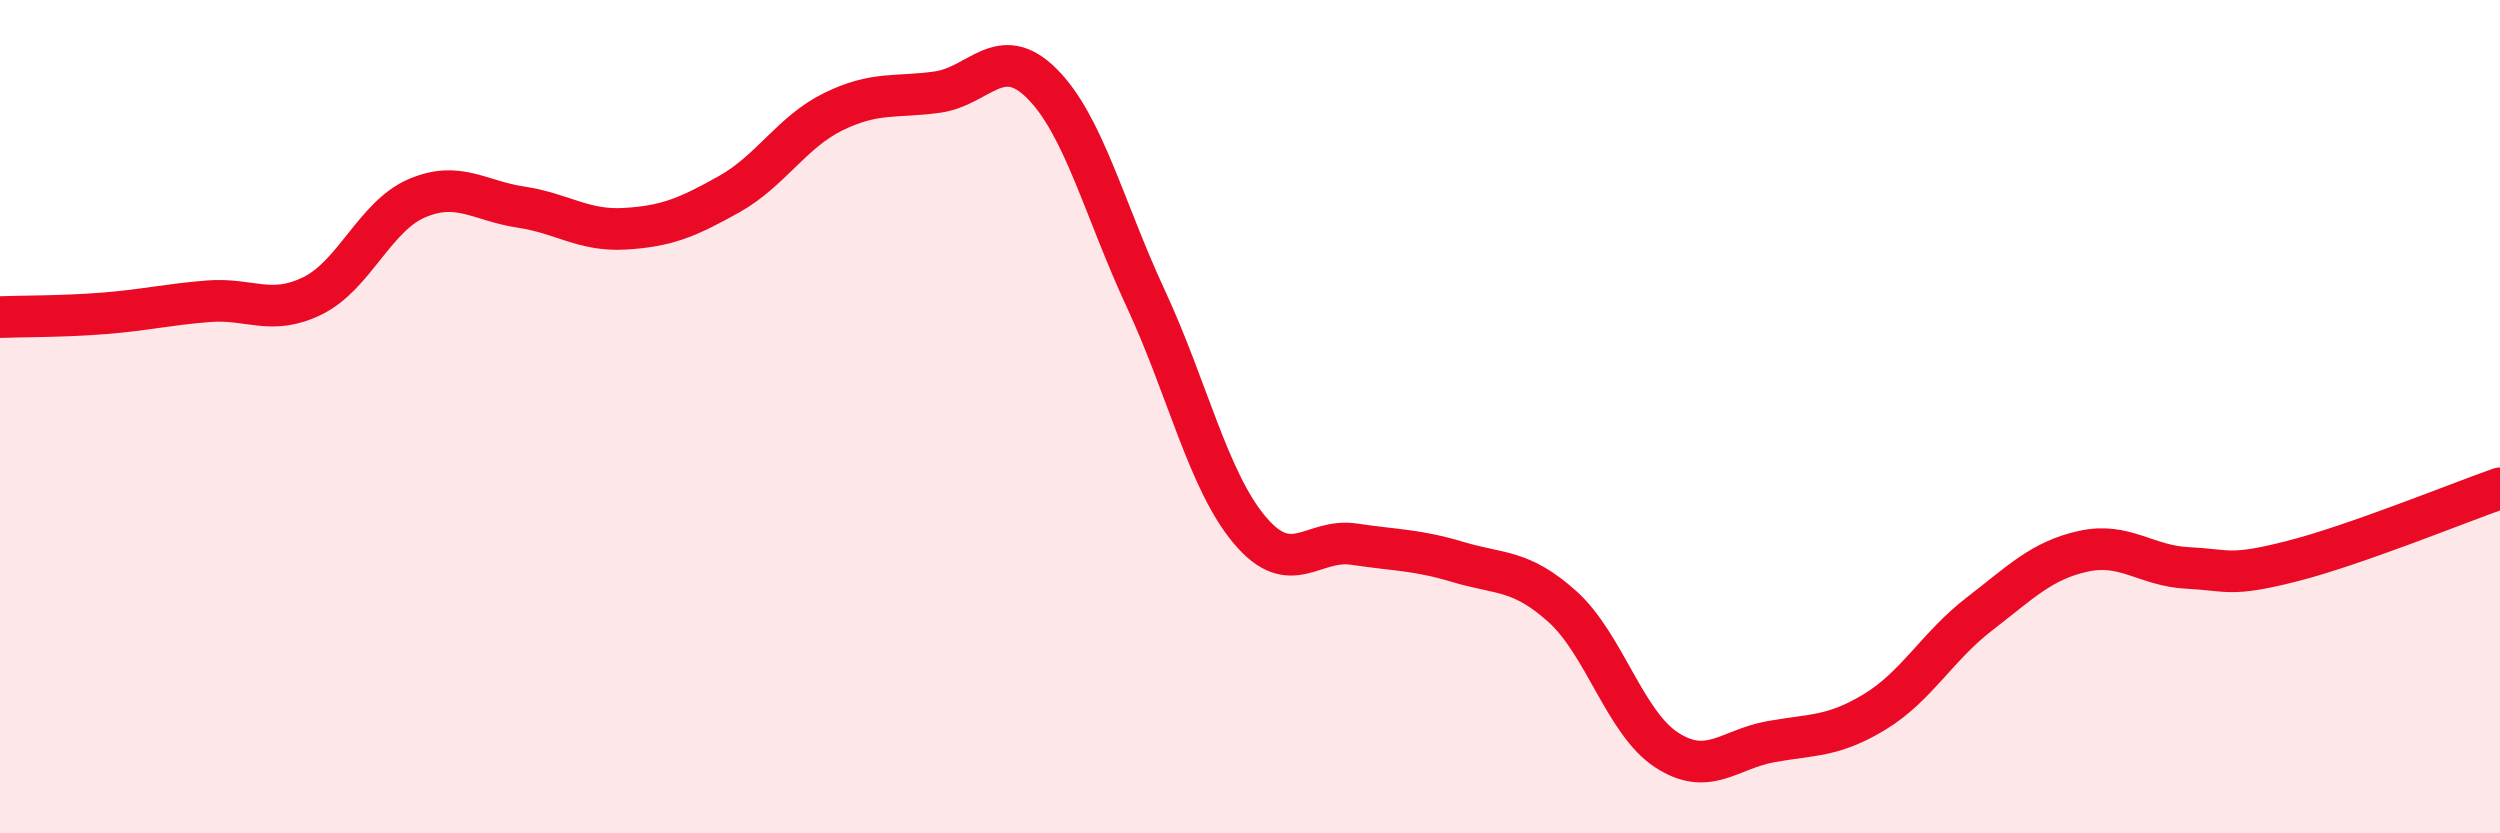 
    <svg width="60" height="20" viewBox="0 0 60 20" xmlns="http://www.w3.org/2000/svg">
      <path
        d="M 0,7.61 C 0.5,7.59 1.5,7.6 2.5,7.52 C 3.5,7.44 4,7.31 5,7.23 C 6,7.15 6.5,7.59 7.5,7.1 C 8.5,6.61 9,5.19 10,4.76 C 11,4.33 11.5,4.82 12.5,4.97 C 13.5,5.12 14,5.55 15,5.49 C 16,5.43 16.5,5.22 17.5,4.66 C 18.5,4.1 19,3.17 20,2.68 C 21,2.19 21.5,2.35 22.5,2.21 C 23.5,2.07 24,1.01 25,2 C 26,2.99 26.5,5.02 27.5,7.17 C 28.5,9.32 29,11.55 30,12.73 C 31,13.91 31.5,12.91 32.5,13.06 C 33.5,13.21 34,13.19 35,13.49 C 36,13.79 36.5,13.66 37.5,14.56 C 38.5,15.46 39,17.35 40,18 C 41,18.65 41.5,17.98 42.5,17.8 C 43.5,17.62 44,17.69 45,17.08 C 46,16.47 46.5,15.51 47.5,14.74 C 48.5,13.97 49,13.45 50,13.23 C 51,13.01 51.5,13.58 52.5,13.63 C 53.5,13.68 53.5,13.85 55,13.47 C 56.5,13.09 59,12.07 60,11.72L60 20L0 20Z"
        fill="#EB0A25"
        opacity="0.1"
        stroke-linecap="round"
        stroke-linejoin="round"
      />
      <path
        d="M 0,7.61 C 0.5,7.59 1.5,7.6 2.5,7.52 C 3.5,7.44 4,7.31 5,7.23 C 6,7.15 6.5,7.59 7.5,7.1 C 8.5,6.61 9,5.19 10,4.76 C 11,4.33 11.5,4.82 12.5,4.97 C 13.5,5.12 14,5.55 15,5.49 C 16,5.43 16.5,5.22 17.5,4.66 C 18.5,4.1 19,3.17 20,2.68 C 21,2.19 21.5,2.35 22.5,2.21 C 23.5,2.07 24,1.01 25,2 C 26,2.99 26.5,5.02 27.5,7.17 C 28.5,9.32 29,11.55 30,12.73 C 31,13.91 31.5,12.91 32.5,13.06 C 33.5,13.21 34,13.19 35,13.49 C 36,13.79 36.5,13.66 37.5,14.56 C 38.5,15.46 39,17.35 40,18 C 41,18.65 41.5,17.98 42.5,17.8 C 43.5,17.62 44,17.69 45,17.08 C 46,16.47 46.5,15.51 47.5,14.74 C 48.5,13.97 49,13.45 50,13.23 C 51,13.01 51.5,13.58 52.5,13.63 C 53.5,13.68 53.5,13.85 55,13.47 C 56.5,13.09 59,12.07 60,11.72"
        stroke="#EB0A25"
        stroke-width="1"
        fill="none"
        stroke-linecap="round"
        stroke-linejoin="round"
      />
    </svg>
  